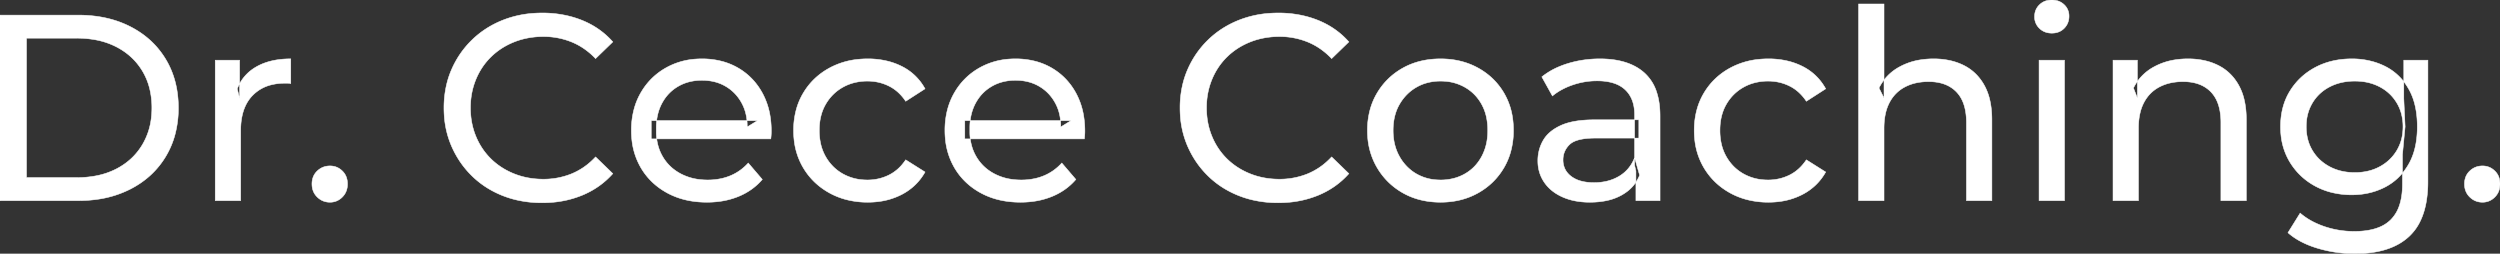 <svg width="4716.002" height="478.502" viewBox="0 0 4716.002 478.502" xmlns="http://www.w3.org/2000/svg"><rect x="0" y="0" width="4716.002" height="478.502" fill="#333333" stroke="none"/><g id="svgGroup" stroke-linecap="round" fill-rule="evenodd" font-size="9pt" stroke="#ffffff" stroke-width="0.25mm" fill="#ffffff" style="stroke:#ffffff;stroke-width:0.25mm;fill:#ffffff"><path d="M 1454 262.002 L 1228.5 262.002 L 1228.5 227.502 L 1429 227.502 L 1409.5 239.502 A 112.577 112.577 0 0 0 1409.522 237.295 Q 1409.522 223.326 1406.005 211.039 A 82.121 82.121 0 0 0 1399 194.002 Q 1388 174.002 1368.75 162.752 Q 1349.5 151.502 1324 151.502 A 94.757 94.757 0 0 0 1297.786 155.012 A 81.226 81.226 0 0 0 1279.5 162.752 Q 1260 174.002 1249 194.252 Q 1238 214.502 1238 240.502 L 1238 248.502 A 97.871 97.871 0 0 0 1242.039 277.039 A 85.438 85.438 0 0 0 1250.25 295.752 Q 1262.5 316.502 1284.5 328.002 A 100.516 100.516 0 0 0 1317.822 338.379 A 127.615 127.615 0 0 0 1335 339.502 A 119.518 119.518 0 0 0 1361.08 336.755 A 100.202 100.202 0 0 0 1377.75 331.502 Q 1397 323.502 1411.5 307.502 L 1438 338.502 Q 1420 359.502 1393.25 370.502 A 146.27 146.27 0 0 1 1353.515 380.427 A 181.823 181.823 0 0 1 1333.5 381.502 Q 1291 381.502 1258.75 364.002 Q 1226.5 346.502 1208.75 316.002 A 131.173 131.173 0 0 1 1191.853 262.889 A 163.668 163.668 0 0 1 1191 246.002 A 153.998 153.998 0 0 1 1195.868 206.573 A 128.353 128.353 0 0 1 1208.25 176.002 Q 1225.5 145.502 1255.75 128.252 A 132.137 132.137 0 0 1 1312.314 111.423 A 159.9 159.9 0 0 1 1324 111.002 A 148.113 148.113 0 0 1 1361.839 115.659 A 122.683 122.683 0 0 1 1392 128.002 Q 1421.5 145.002 1438.25 175.752 A 135.963 135.963 0 0 1 1453.021 220.525 A 177.551 177.551 0 0 1 1455 247.502 A 72.561 72.561 0 0 1 1455 247.549 Q 1454.998 250.533 1454.75 254.502 A 102.04 102.04 0 0 1 1454.34 259.306 A 84.481 84.481 0 0 1 1454 262.002 Z M 2045.5 262.002 L 1820 262.002 L 1820 227.502 L 2020.5 227.502 L 2001 239.502 A 112.577 112.577 0 0 0 2001.022 237.295 Q 2001.022 223.326 1997.505 211.039 A 82.121 82.121 0 0 0 1990.5 194.002 Q 1979.5 174.002 1960.25 162.752 Q 1941 151.502 1915.5 151.502 A 94.757 94.757 0 0 0 1889.286 155.012 A 81.226 81.226 0 0 0 1871 162.752 Q 1851.5 174.002 1840.5 194.252 Q 1829.5 214.502 1829.5 240.502 L 1829.5 248.502 A 97.871 97.871 0 0 0 1833.539 277.039 A 85.438 85.438 0 0 0 1841.75 295.752 Q 1854 316.502 1876 328.002 A 100.516 100.516 0 0 0 1909.322 338.379 A 127.615 127.615 0 0 0 1926.5 339.502 A 119.518 119.518 0 0 0 1952.58 336.755 A 100.202 100.202 0 0 0 1969.25 331.502 Q 1988.5 323.502 2003 307.502 L 2029.5 338.502 Q 2011.5 359.502 1984.75 370.502 A 146.27 146.27 0 0 1 1945.015 380.427 A 181.823 181.823 0 0 1 1925 381.502 Q 1882.5 381.502 1850.25 364.002 Q 1818 346.502 1800.25 316.002 A 131.173 131.173 0 0 1 1783.353 262.889 A 163.668 163.668 0 0 1 1782.5 246.002 A 153.998 153.998 0 0 1 1787.368 206.573 A 128.353 128.353 0 0 1 1799.75 176.002 Q 1817 145.502 1847.25 128.252 A 132.137 132.137 0 0 1 1903.814 111.423 A 159.9 159.9 0 0 1 1915.5 111.002 A 148.113 148.113 0 0 1 1953.339 115.659 A 122.683 122.683 0 0 1 1983.5 128.002 Q 2013 145.002 2029.75 175.752 A 135.963 135.963 0 0 1 2044.521 220.525 A 177.551 177.551 0 0 1 2046.5 247.502 A 72.561 72.561 0 0 1 2046.5 247.549 Q 2046.498 250.533 2046.25 254.502 A 102.04 102.04 0 0 1 2045.84 259.306 A 84.481 84.481 0 0 1 2045.5 262.002 Z M 3554 378.502 L 3506 378.502 L 3506 7.502 L 3554 7.502 L 3554 185.002 L 3544.5 166.002 A 91.85 91.85 0 0 1 3583.66 125.958 A 111.528 111.528 0 0 1 3584.5 125.502 A 120.516 120.516 0 0 1 3623.685 112.735 A 157.981 157.981 0 0 1 3647.5 111.002 A 143.407 143.407 0 0 1 3677.615 114.03 A 112.007 112.007 0 0 1 3704.75 123.502 Q 3729.5 136.002 3743.5 161.502 A 105.38 105.38 0 0 1 3753.549 188.374 Q 3757.5 205.283 3757.5 226.002 L 3757.5 378.502 L 3709.5 378.502 L 3709.5 231.502 A 125.971 125.971 0 0 0 3707.714 209.549 Q 3705.605 197.65 3701.002 188.276 A 58.046 58.046 0 0 0 3690.75 173.502 Q 3672 154.002 3638 154.002 A 109.872 109.872 0 0 0 3615.522 156.199 A 83.776 83.776 0 0 0 3593.5 164.002 Q 3574.5 174.002 3564.25 193.502 A 83.711 83.711 0 0 0 3556.725 214.621 Q 3554.596 224.33 3554.13 235.581 A 155.269 155.269 0 0 0 3554 242.002 L 3554 378.502 Z M 1156 79.002 L 1123.5 110.502 Q 1103.5 89.502 1078.5 79.252 A 139.428 139.428 0 0 0 1025.89 69.004 A 158.037 158.037 0 0 0 1025 69.002 A 153.049 153.049 0 0 0 985.617 73.946 A 137.241 137.241 0 0 0 970.25 79.002 Q 945 89.002 926.5 107.002 Q 908 125.002 897.75 149.752 A 136.547 136.547 0 0 0 887.703 195.429 A 159.249 159.249 0 0 0 887.5 203.502 Q 887.5 232.502 897.75 257.252 Q 908 282.002 926.5 300.002 Q 945 318.002 970.25 328.002 Q 995.5 338.002 1025 338.002 A 140.077 140.077 0 0 0 1076.149 328.69 A 134.844 134.844 0 0 0 1078.5 327.752 A 124.319 124.319 0 0 0 1117.128 302.446 A 146.732 146.732 0 0 0 1123.5 296.002 L 1156 327.502 Q 1132 354.502 1097.75 368.502 A 189.971 189.971 0 0 1 1040.732 381.783 A 227.559 227.559 0 0 1 1022.5 382.502 A 211.114 211.114 0 0 1 972.972 376.863 A 183.953 183.953 0 0 1 948.75 369.252 Q 915 356.002 890.25 331.752 Q 865.5 307.502 851.5 275.002 A 173.287 173.287 0 0 1 838.078 219.077 A 206.924 206.924 0 0 1 837.5 203.502 A 189.079 189.079 0 0 1 843.246 156.201 A 165.134 165.134 0 0 1 851.5 132.002 Q 865.5 99.502 890.5 75.252 Q 915.5 51.002 949.25 37.752 A 193.44 193.44 0 0 1 1005.799 25.136 A 229.871 229.871 0 0 1 1023 24.502 A 209.07 209.07 0 0 1 1073.465 30.423 A 183.826 183.826 0 0 1 1097.75 38.252 Q 1132 52.002 1156 79.002 Z M 2544.5 79.002 L 2512 110.502 Q 2492 89.502 2467 79.252 A 139.428 139.428 0 0 0 2414.39 69.004 A 158.037 158.037 0 0 0 2413.5 69.002 A 153.049 153.049 0 0 0 2374.117 73.946 A 137.241 137.241 0 0 0 2358.75 79.002 Q 2333.5 89.002 2315 107.002 Q 2296.5 125.002 2286.25 149.752 A 136.547 136.547 0 0 0 2276.203 195.429 A 159.249 159.249 0 0 0 2276 203.502 Q 2276 232.502 2286.25 257.252 Q 2296.5 282.002 2315 300.002 Q 2333.5 318.002 2358.75 328.002 Q 2384 338.002 2413.5 338.002 A 140.077 140.077 0 0 0 2464.649 328.69 A 134.844 134.844 0 0 0 2467 327.752 A 124.319 124.319 0 0 0 2505.628 302.446 A 146.732 146.732 0 0 0 2512 296.002 L 2544.5 327.502 Q 2520.5 354.502 2486.25 368.502 A 189.971 189.971 0 0 1 2429.232 381.783 A 227.559 227.559 0 0 1 2411 382.502 A 211.114 211.114 0 0 1 2361.472 376.863 A 183.953 183.953 0 0 1 2337.25 369.252 Q 2303.5 356.002 2278.75 331.752 Q 2254 307.502 2240 275.002 A 173.287 173.287 0 0 1 2226.578 219.077 A 206.924 206.924 0 0 1 2226 203.502 A 189.079 189.079 0 0 1 2231.746 156.201 A 165.134 165.134 0 0 1 2240 132.002 Q 2254 99.502 2279 75.252 Q 2304 51.002 2337.75 37.752 A 193.44 193.44 0 0 1 2394.299 25.136 A 229.871 229.871 0 0 1 2411.5 24.502 A 209.07 209.07 0 0 1 2461.965 30.423 A 183.826 183.826 0 0 1 2486.25 38.252 Q 2520.5 52.002 2544.5 79.002 Z M 4034 378.502 L 3986 378.502 L 3986 113.502 L 4032 113.502 L 4032 185.002 L 4024.5 166.002 A 91.85 91.85 0 0 1 4063.66 125.958 A 111.528 111.528 0 0 1 4064.5 125.502 A 120.516 120.516 0 0 1 4103.685 112.735 A 157.981 157.981 0 0 1 4127.5 111.002 A 143.407 143.407 0 0 1 4157.615 114.03 A 112.007 112.007 0 0 1 4184.75 123.502 Q 4209.5 136.002 4223.5 161.502 A 105.38 105.38 0 0 1 4233.549 188.374 Q 4237.5 205.283 4237.5 226.002 L 4237.5 378.502 L 4189.5 378.502 L 4189.5 231.502 A 125.971 125.971 0 0 0 4187.714 209.549 Q 4185.605 197.65 4181.002 188.276 A 58.046 58.046 0 0 0 4170.75 173.502 Q 4152 154.002 4118 154.002 A 109.872 109.872 0 0 0 4095.522 156.199 A 83.776 83.776 0 0 0 4073.5 164.002 Q 4054.5 174.002 4044.25 193.502 A 83.711 83.711 0 0 0 4036.725 214.621 Q 4034.596 224.33 4034.13 235.581 A 155.269 155.269 0 0 0 4034 242.002 L 4034 378.502 Z M 1745 167.502 L 1708.5 191.002 A 89.432 89.432 0 0 0 1693.065 173.176 A 75.194 75.194 0 0 0 1676.75 162.252 Q 1658 153.002 1636.5 153.002 A 100.812 100.812 0 0 0 1608.99 156.64 A 86.993 86.993 0 0 0 1590 164.502 Q 1569.5 176.002 1557.5 196.752 Q 1545.5 217.502 1545.5 246.002 A 113.967 113.967 0 0 0 1548.137 271.073 A 87.776 87.776 0 0 0 1557.5 295.502 Q 1569.5 316.502 1590 328.002 A 90.477 90.477 0 0 0 1626.919 339.095 A 111.032 111.032 0 0 0 1636.5 339.502 Q 1658 339.502 1676.75 330.252 Q 1695.5 321.002 1708.5 301.502 L 1745 324.502 Q 1729.5 352.002 1701.25 366.752 A 130.127 130.127 0 0 1 1655.047 380.521 A 162.316 162.316 0 0 1 1637 381.502 A 160.174 160.174 0 0 1 1594.762 376.117 A 135.908 135.908 0 0 1 1564.75 364.002 Q 1533 346.502 1515 316.002 A 129.905 129.905 0 0 1 1497.861 262.852 A 161.44 161.44 0 0 1 1497 246.002 A 147.935 147.935 0 0 1 1502.08 206.573 A 125.357 125.357 0 0 1 1515 176.002 Q 1533 145.502 1564.75 128.252 A 142.616 142.616 0 0 1 1618.496 111.949 A 176.882 176.882 0 0 1 1637 111.002 A 155.736 155.736 0 0 1 1673.063 115.023 A 127.998 127.998 0 0 1 1701.25 125.252 Q 1729.5 139.502 1745 167.502 Z M 3444 167.502 L 3407.5 191.002 A 89.432 89.432 0 0 0 3392.065 173.176 A 75.194 75.194 0 0 0 3375.75 162.252 Q 3357 153.002 3335.5 153.002 A 100.812 100.812 0 0 0 3307.99 156.64 A 86.993 86.993 0 0 0 3289 164.502 Q 3268.5 176.002 3256.5 196.752 Q 3244.5 217.502 3244.5 246.002 A 113.967 113.967 0 0 0 3247.137 271.073 A 87.776 87.776 0 0 0 3256.5 295.502 Q 3268.5 316.502 3289 328.002 A 90.477 90.477 0 0 0 3325.919 339.095 A 111.032 111.032 0 0 0 3335.5 339.502 Q 3357 339.502 3375.75 330.252 Q 3394.5 321.002 3407.5 301.502 L 3444 324.502 Q 3428.5 352.002 3400.25 366.752 A 130.127 130.127 0 0 1 3354.047 380.521 A 162.316 162.316 0 0 1 3336 381.502 A 160.174 160.174 0 0 1 3293.762 376.117 A 135.908 135.908 0 0 1 3263.75 364.002 Q 3232 346.502 3214 316.002 A 129.905 129.905 0 0 1 3196.861 262.852 A 161.44 161.44 0 0 1 3196 246.002 A 147.935 147.935 0 0 1 3201.08 206.573 A 125.357 125.357 0 0 1 3214 176.002 Q 3232 145.502 3263.75 128.252 A 142.616 142.616 0 0 1 3317.496 111.949 A 176.882 176.882 0 0 1 3336 111.002 A 155.736 155.736 0 0 1 3372.063 115.023 A 127.998 127.998 0 0 1 3400.25 125.252 Q 3428.5 139.502 3444 167.502 Z M 147.5 378.502 L 0 378.502 L 0 28.502 L 147.5 28.502 Q 203.5 28.502 246.25 50.502 Q 289 72.502 312.75 112.002 Q 336.5 151.502 336.5 203.502 A 193.117 193.117 0 0 1 330.186 253.803 A 160.256 160.256 0 0 1 312.75 295.002 Q 289 334.502 246.25 356.502 A 196.527 196.527 0 0 1 184.434 375.902 A 253.828 253.828 0 0 1 147.5 378.502 Z M 4316 439.002 L 4339 402.002 A 124.732 124.732 0 0 0 4365.445 419.365 A 159.493 159.493 0 0 0 4384.5 427.252 Q 4411.5 436.502 4441 436.502 Q 4470.118 436.502 4489.641 428.058 A 64.782 64.782 0 0 0 4510 414.502 A 68.348 68.348 0 0 0 4526.106 387.922 Q 4532 370.793 4532 347.502 L 4532 291.502 L 4537 239.002 L 4534.5 186.002 L 4534.5 113.502 L 4580 113.502 L 4580 342.502 A 221.685 221.685 0 0 1 4576.956 380.573 Q 4573.43 400.752 4565.823 416.617 A 96.673 96.673 0 0 1 4545 445.502 Q 4510 478.502 4442.5 478.502 Q 4406 478.502 4371.75 468.252 Q 4337.5 458.002 4316 439.002 Z M 3131.5 378.502 L 3086 378.502 L 3086 322.502 L 3083.5 312.002 L 3083.5 216.502 Q 3083.5 188.193 3068.208 171.729 A 52.983 52.983 0 0 0 3065.75 169.252 Q 3048 152.502 3012.5 152.502 Q 2989 152.502 2966.5 160.252 A 134.266 134.266 0 0 0 2945.158 169.64 A 104.842 104.842 0 0 0 2928.5 181.002 L 2908.5 145.002 A 135.954 135.954 0 0 1 2940.574 125.983 A 169.078 169.078 0 0 1 2957.75 119.752 Q 2986.5 111.002 3018 111.002 Q 3057.25 111.002 3083.533 124.746 A 89.666 89.666 0 0 1 3102 137.502 A 82.885 82.885 0 0 1 3125.338 174.534 Q 3129.743 188.159 3130.999 204.772 A 182.195 182.195 0 0 1 3131.5 218.502 L 3131.5 378.502 Z M 454 378.502 L 406 378.502 L 406 113.502 L 452 113.502 L 452 185.502 L 447.5 167.502 Q 458.5 140.002 484.5 125.502 Q 508.97 111.855 544.07 111.052 A 193.712 193.712 0 0 1 548.5 111.002 L 548.5 157.502 A 36.696 36.696 0 0 0 544.493 157.051 A 31.599 31.599 0 0 0 542.75 157.002 L 537.5 157.002 A 104.038 104.038 0 0 0 511.384 160.103 A 73.549 73.549 0 0 0 476.5 180.002 Q 456.674 200.268 454.318 236.453 A 154.705 154.705 0 0 0 454 246.502 L 454 378.502 Z M 3007.5 226.002 L 3091.5 226.002 L 3091.5 260.502 L 3009.5 260.502 Q 2982.092 260.502 2968.305 267.457 A 29.902 29.902 0 0 0 2961 272.502 A 40.192 40.192 0 0 0 2951.067 287.122 A 39.734 39.734 0 0 0 2948.5 301.502 A 39.458 39.458 0 0 0 2951.793 317.832 Q 2955.645 326.418 2964 332.752 A 52.861 52.861 0 0 0 2981.003 341.137 Q 2988.406 343.345 2997.288 344.104 A 114.13 114.13 0 0 0 3007 344.502 A 102.618 102.618 0 0 0 3032.22 341.525 A 82.738 82.738 0 0 0 3054.25 332.502 Q 3074.5 320.502 3083.5 297.502 L 3093 330.502 A 73.15 73.15 0 0 1 3064.926 364.395 A 93.117 93.117 0 0 1 3059.5 367.752 A 97.703 97.703 0 0 1 3032.611 378.01 Q 3020.722 380.738 3006.895 381.335 A 183.143 183.143 0 0 1 2999 381.502 A 147.414 147.414 0 0 1 2972.937 379.304 A 109.72 109.72 0 0 1 2947.25 371.502 Q 2925 361.502 2913 343.752 Q 2901 326.002 2901 303.502 A 77.619 77.619 0 0 1 2906.411 274.371 A 73.794 73.794 0 0 1 2911.25 264.502 Q 2921.5 247.002 2944.75 236.502 Q 2968 226.002 3007.5 226.002 Z M 50 72.002 L 50 335.002 L 144.5 335.002 A 193.569 193.569 0 0 0 180.313 331.843 A 141.916 141.916 0 0 0 219.75 318.502 Q 251.5 302.002 269 272.252 A 126.684 126.684 0 0 0 285.406 222.424 A 159.73 159.73 0 0 0 286.5 203.502 A 150.471 150.471 0 0 0 282.261 167.041 A 120.451 120.451 0 0 0 269 134.502 Q 251.5 105.002 219.75 88.502 A 142.764 142.764 0 0 0 178.509 74.831 A 195.244 195.244 0 0 0 144.5 72.002 L 50 72.002 Z M 2716.876 381.501 A 182.396 182.396 0 0 0 2717.5 381.502 Q 2757 381.502 2788.25 364.002 Q 2819.5 346.502 2837.25 316.002 A 126.314 126.314 0 0 0 2849.99 285.43 A 149.897 149.897 0 0 0 2855 246.002 A 163.531 163.531 0 0 0 2853.596 224.273 A 128.53 128.53 0 0 0 2837.25 175.752 Q 2819.5 145.502 2788.25 128.252 Q 2757 111.002 2717.5 111.002 Q 2677.5 111.002 2646.5 128.252 Q 2615.5 145.502 2597.5 176.002 A 125.357 125.357 0 0 0 2584.58 206.573 A 147.935 147.935 0 0 0 2579.5 246.002 A 161.129 161.129 0 0 0 2579.939 257.988 A 132.186 132.186 0 0 0 2597.5 315.752 Q 2615.5 346.502 2646.5 364.002 A 130.502 130.502 0 0 0 2676.193 376.2 Q 2695.21 381.426 2716.876 381.501 Z M 4396.327 362.502 A 155.915 155.915 0 0 0 4436.5 367.502 Q 4470.5 367.502 4498.5 353.252 Q 4526.5 339.002 4543.25 310.502 A 103.722 103.722 0 0 0 4548.144 301.091 Q 4554.716 286.728 4557.645 269.213 A 183.292 183.292 0 0 0 4560 239.002 Q 4560 195.502 4543.25 167.002 A 126.025 126.025 0 0 0 4542.192 165.235 A 104.512 104.512 0 0 0 4498.5 124.752 A 129.996 129.996 0 0 0 4478.071 116.783 A 145.712 145.712 0 0 0 4436.5 111.002 Q 4398 111.002 4367.75 127.002 Q 4337.5 143.002 4319.75 171.752 Q 4302 200.502 4302 239.002 A 151.093 151.093 0 0 0 4302.849 255.196 A 120.784 120.784 0 0 0 4319.75 306.002 Q 4337.5 335.002 4367.75 351.252 A 131.533 131.533 0 0 0 4396.327 362.502 Z M 3894.5 378.502 L 3846.5 378.502 L 3846.5 113.502 L 3894.5 113.502 L 3894.5 378.502 Z M 2717.5 339.502 A 96.95 96.95 0 0 0 2745.93 335.448 A 85.455 85.455 0 0 0 2763.25 328.002 Q 2783.5 316.502 2795 295.252 A 94.814 94.814 0 0 0 2805.349 263.045 A 122.279 122.279 0 0 0 2806.5 246.002 A 118.615 118.615 0 0 0 2804.139 221.765 A 88.55 88.55 0 0 0 2795 196.752 Q 2783.5 176.002 2763.25 164.502 A 88.792 88.792 0 0 0 2725.341 153.282 A 107.954 107.954 0 0 0 2717.5 153.002 A 96.736 96.736 0 0 0 2690.553 156.64 A 83.589 83.589 0 0 0 2672 164.502 Q 2652 176.002 2640 196.752 Q 2628 217.502 2628 246.002 Q 2628 274.002 2640 295.252 A 87.128 87.128 0 0 0 2661.939 321.204 A 83.301 83.301 0 0 0 2672 328.002 A 86.835 86.835 0 0 0 2708.131 339.097 A 106.704 106.704 0 0 0 2717.5 339.502 Z M 4442 325.502 A 108.769 108.769 0 0 0 4468.098 322.488 A 89.114 89.114 0 0 0 4489 314.502 Q 4509.5 303.502 4521.25 284.002 A 82.051 82.051 0 0 0 4532.438 249.871 A 102.822 102.822 0 0 0 4533 239.002 A 93.923 93.923 0 0 0 4529.684 213.601 A 79.055 79.055 0 0 0 4521.25 194.002 Q 4509.5 174.502 4489 163.752 A 93.692 93.692 0 0 0 4457.206 153.949 A 118.698 118.698 0 0 0 4442 153.002 A 111.826 111.826 0 0 0 4415.467 156.036 A 92.38 92.38 0 0 0 4394.75 163.752 Q 4374 174.502 4362.25 194.002 A 82.051 82.051 0 0 0 4351.062 228.133 A 102.822 102.822 0 0 0 4350.5 239.002 A 93.923 93.923 0 0 0 4353.816 264.402 A 79.055 79.055 0 0 0 4362.25 284.002 Q 4374 303.502 4394.75 314.502 Q 4415.5 325.502 4442 325.502 Z M 622.5 381.502 Q 608.5 381.502 598.5 371.752 Q 589.159 362.644 588.543 348.956 A 43.498 43.498 0 0 1 588.5 347.002 A 36.68 36.68 0 0 1 590.346 335.127 A 30.96 30.96 0 0 1 598.5 322.502 Q 608.5 313.002 622.5 313.002 Q 636 313.002 645.75 322.502 Q 655.5 332.002 655.5 347.002 A 37.755 37.755 0 0 1 653.567 359.32 A 32.141 32.141 0 0 1 645.75 371.752 A 32.841 32.841 0 0 1 633.595 379.635 A 32.534 32.534 0 0 1 622.5 381.502 Z M 4683 381.502 Q 4669 381.502 4659 371.752 Q 4649.659 362.644 4649.043 348.956 A 43.498 43.498 0 0 1 4649 347.002 A 36.68 36.68 0 0 1 4650.846 335.127 A 30.96 30.96 0 0 1 4659 322.502 Q 4669 313.002 4683 313.002 Q 4696.5 313.002 4706.25 322.502 Q 4716 332.002 4716 347.002 A 37.755 37.755 0 0 1 4714.067 359.32 A 32.141 32.141 0 0 1 4706.25 371.752 A 32.841 32.841 0 0 1 4694.095 379.635 A 32.534 32.534 0 0 1 4683 381.502 Z M 3858.788 60.654 A 35.77 35.77 0 0 0 3870.5 62.502 A 41.551 41.551 0 0 0 3875.11 62.253 A 30.164 30.164 0 0 0 3894 53.252 A 31.183 31.183 0 0 0 3900.612 43.283 A 33.383 33.383 0 0 0 3903 30.502 A 35.857 35.857 0 0 0 3902.986 29.493 A 28.596 28.596 0 0 0 3893.75 8.752 A 30.873 30.873 0 0 0 3882.027 1.737 A 36.806 36.806 0 0 0 3870.5 0.002 Q 3856.5 0.002 3847.25 9.002 Q 3838 18.002 3838 31.502 A 36.151 36.151 0 0 0 3838.005 32.109 A 29.457 29.457 0 0 0 3847.25 53.502 A 30.723 30.723 0 0 0 3858.788 60.654 Z" vector-effect="non-scaling-stroke"/></g></svg>